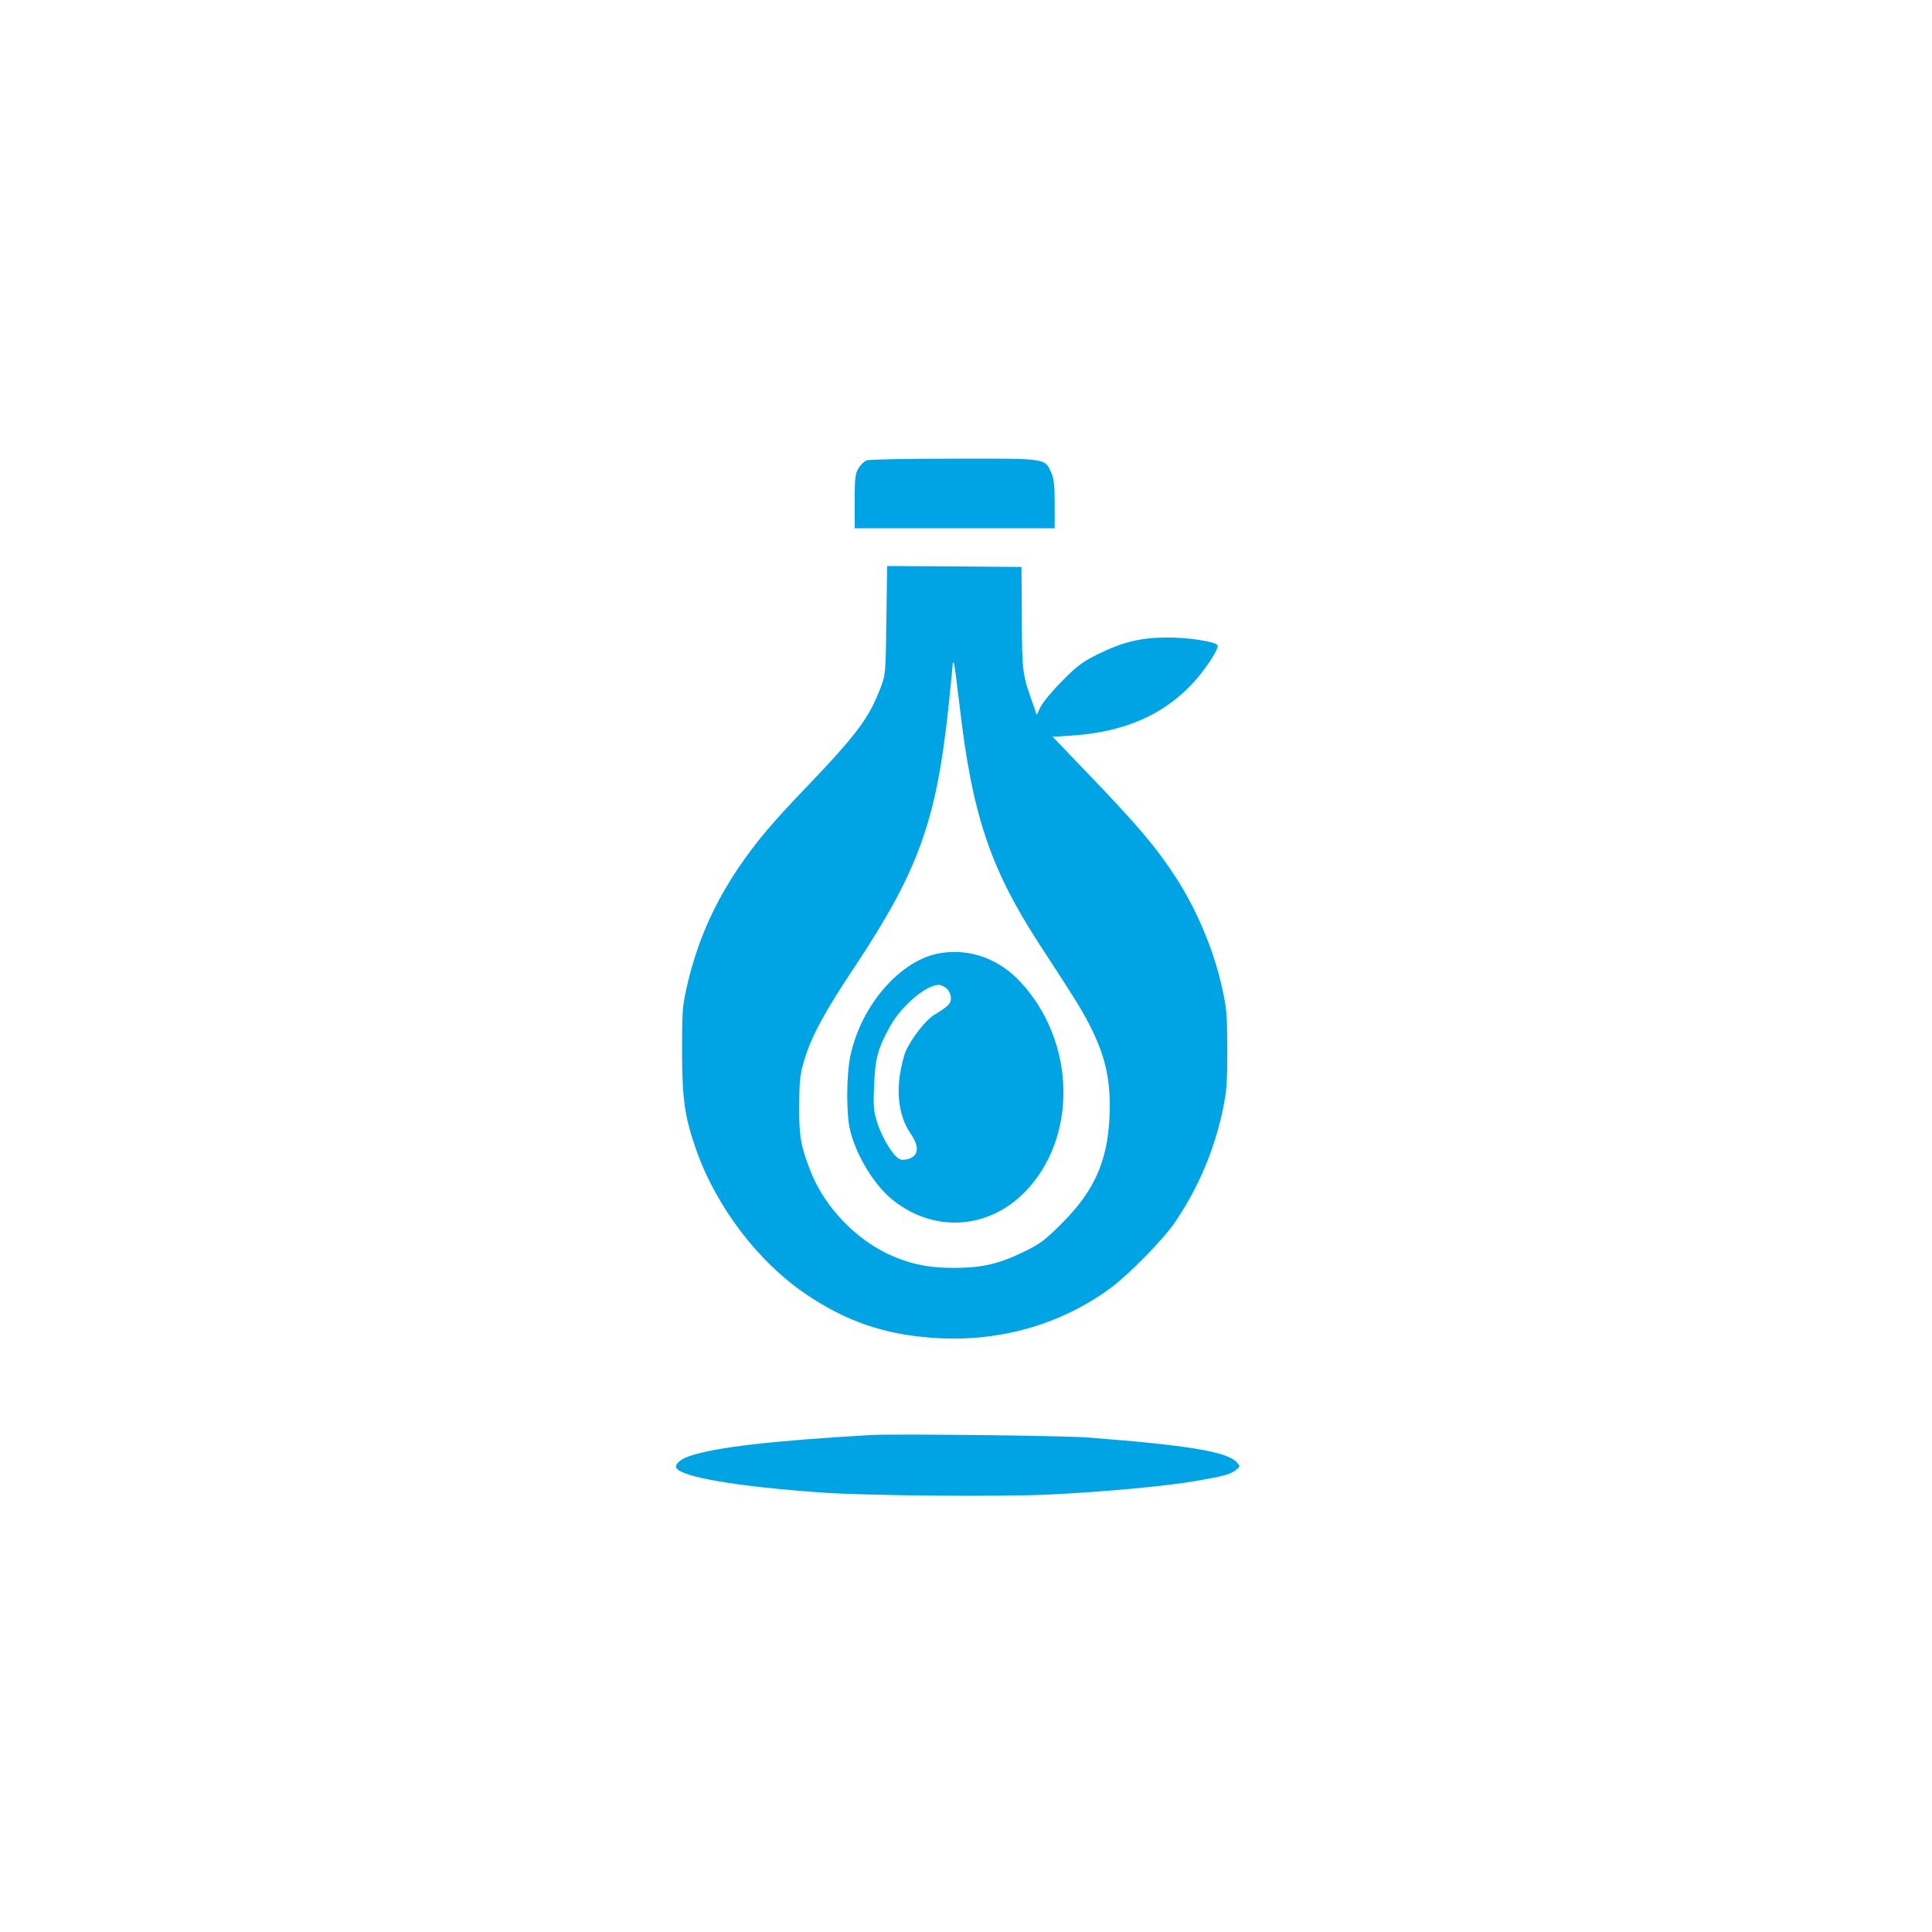 <?xml version="1.0" standalone="no"?>
<!DOCTYPE svg PUBLIC "-//W3C//DTD SVG 20010904//EN"
 "http://www.w3.org/TR/2001/REC-SVG-20010904/DTD/svg10.dtd">
<svg version="1.0" xmlns="http://www.w3.org/2000/svg"
 width="1024pt" height="1024pt" viewBox="0 0 1024 1024"
 preserveAspectRatio="xMidYMid meet">

<g transform="translate(0,1024) scale(0.1,-0.1)"
fill="#00a3e4" stroke="none">
<path d="M4593 7800 c-13 -5 -32 -24 -43 -42 -17 -29 -20 -51 -20 -175 l0
-143 530 0 530 0 0 128 c0 103 -4 135 -19 169 -34 75 -24 73 -518 72 -241 0
-448 -4 -460 -9z"/>
<path d="M4698 6953 c-4 -287 -4 -288 -32 -361 -59 -156 -126 -246 -390 -522
-188 -196 -264 -287 -359 -425 -136 -201 -225 -404 -279 -645 -21 -94 -23
-129 -23 -335 1 -255 14 -346 76 -522 107 -302 329 -593 583 -764 209 -141
408 -210 660 -229 349 -28 685 66 952 263 98 72 280 258 341 348 124 181 212
390 255 602 20 95 23 142 23 317 -1 187 -3 216 -29 330 -43 195 -134 411 -244
580 -108 165 -196 269 -480 565 l-173 180 98 6 c339 22 578 152 741 402 27 42
41 72 35 78 -20 20 -161 41 -268 40 -138 0 -236 -24 -365 -88 -81 -40 -109
-60 -190 -142 -53 -53 -104 -115 -115 -138 l-20 -42 -18 52 c-59 164 -60 175
-61 462 l-2 270 -356 3 -356 2 -4 -287z m387 -444 c66 -582 162 -869 421
-1269 208 -319 238 -368 285 -465 65 -136 91 -248 91 -395 -1 -272 -70 -441
-256 -626 -87 -87 -114 -107 -196 -147 -132 -65 -225 -87 -369 -87 -134 0
-218 16 -324 60 -190 79 -364 257 -440 450 -53 136 -62 184 -61 350 1 139 4
164 28 245 37 123 108 254 265 489 343 518 436 777 501 1406 11 107 20 199 20
204 0 5 2 7 5 4 3 -3 16 -101 30 -219z"/>
<path d="M4988 5189 c-212 -32 -426 -276 -482 -551 -20 -99 -21 -301 -1 -385
32 -137 130 -297 229 -375 217 -172 502 -154 696 42 283 287 274 796 -20 1114
-113 123 -266 179 -422 155z m30 -189 c13 -12 22 -33 22 -50 0 -30 -14 -44
-90 -90 -44 -27 -119 -123 -150 -193 -10 -23 -24 -81 -31 -128 -17 -118 3
-228 56 -305 45 -65 46 -111 2 -132 -16 -8 -40 -11 -53 -8 -34 9 -95 106 -124
195 -20 64 -22 85 -17 199 5 141 21 198 84 311 60 109 192 221 259 221 11 0
30 -9 42 -20z"/>
<path d="M4615 2634 c-520 -30 -816 -64 -956 -110 -51 -16 -85 -46 -74 -65 31
-48 314 -97 760 -129 238 -18 966 -24 1225 -11 294 15 609 44 765 71 152 26
188 36 216 59 23 19 23 19 5 40 -51 57 -259 91 -791 132 -134 10 -1025 20
-1150 13z"/>
</g>
</svg>
